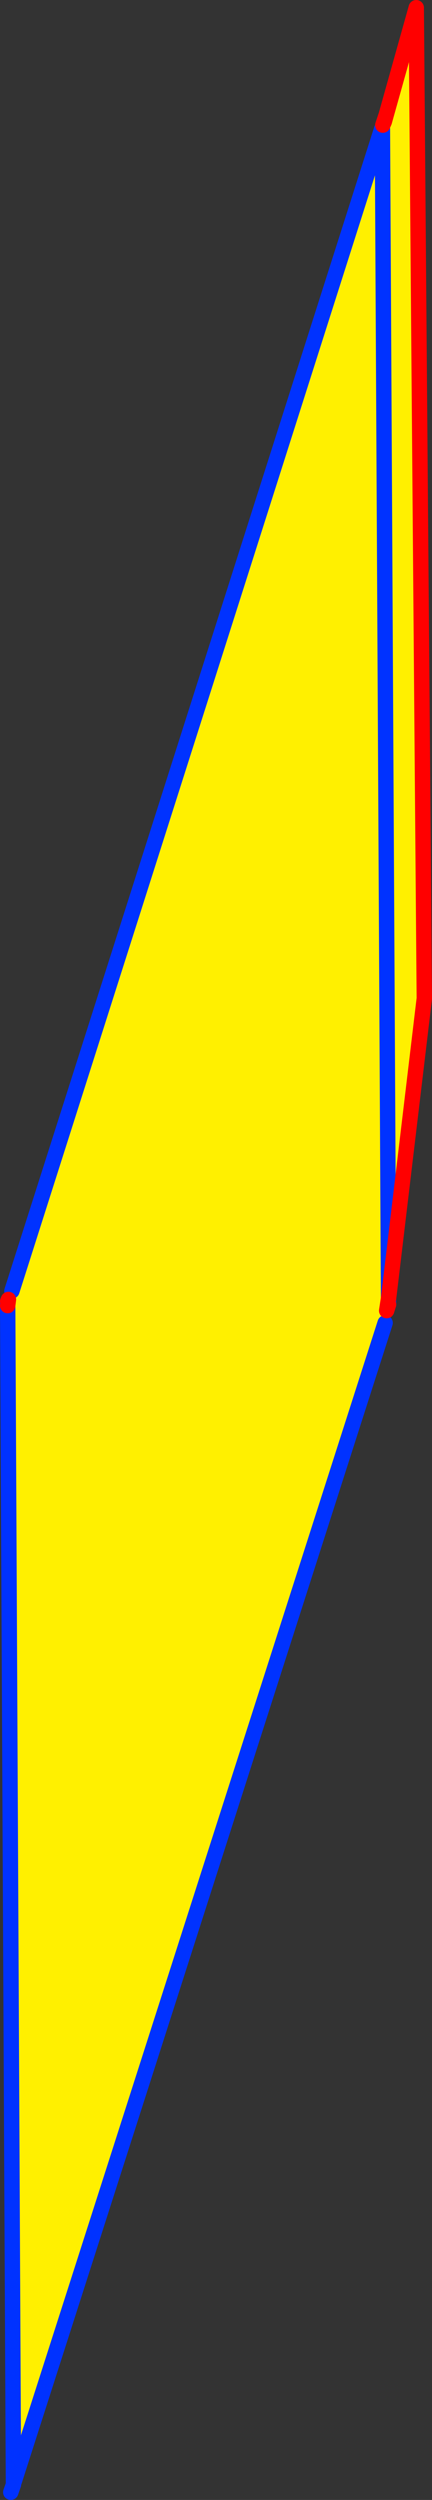 <?xml version="1.0" encoding="UTF-8" standalone="no"?>
<svg xmlns:xlink="http://www.w3.org/1999/xlink" height="324.65px" width="56.2px" xmlns="http://www.w3.org/2000/svg">
  <rect width="100%" height="100%" fill="#333333" stroke="none"/>
  <g transform="matrix(1.0, 0.0, 0.0, 1.0, 16.5, 231.7)">
    <path d="M33.15 -214.95 L33.25 -214.95 34.05 -63.1 33.25 -214.95 33.5 -215.9 33.75 -216.8 37.65 -230.7 38.7 -102.05 34.05 -63.1 33.8 -61.5 33.6 -59.9 -14.65 90.55 -14.75 90.55 -15.5 -62.15 -15.4 -62.95 -14.95 -64.05 33.15 -214.95" fill="#fff000" fill-rule="evenodd" stroke="none"/>
    <path d="M33.15 -214.95 L-14.95 -64.05 M-15.5 -62.15 L-14.75 90.55 -14.75 90.95 -15.1 91.95 M-14.65 90.55 L33.6 -59.9 M34.05 -63.1 L33.25 -214.95 M34.05 -63.1 L34.05 -62.3 M-15.5 -62.15 L-15.5 -62.7" fill="none" stroke="#0032ff" stroke-linecap="round" stroke-linejoin="round" stroke-width="2.0"/>
    <path d="M-15.4 -62.95 L-15.5 -62.15 M33.8 -61.5 L34.05 -63.1 38.7 -102.05 37.65 -230.7 33.75 -216.8 33.3 -215.45 33.5 -215.9 33.75 -216.8 M34.05 -62.3 L33.8 -61.5 M-15.5 -62.7 L-15.4 -62.95" fill="none" stroke="#ff0000" stroke-linecap="round" stroke-linejoin="round" stroke-width="2.0"/>
  </g>
</svg>
